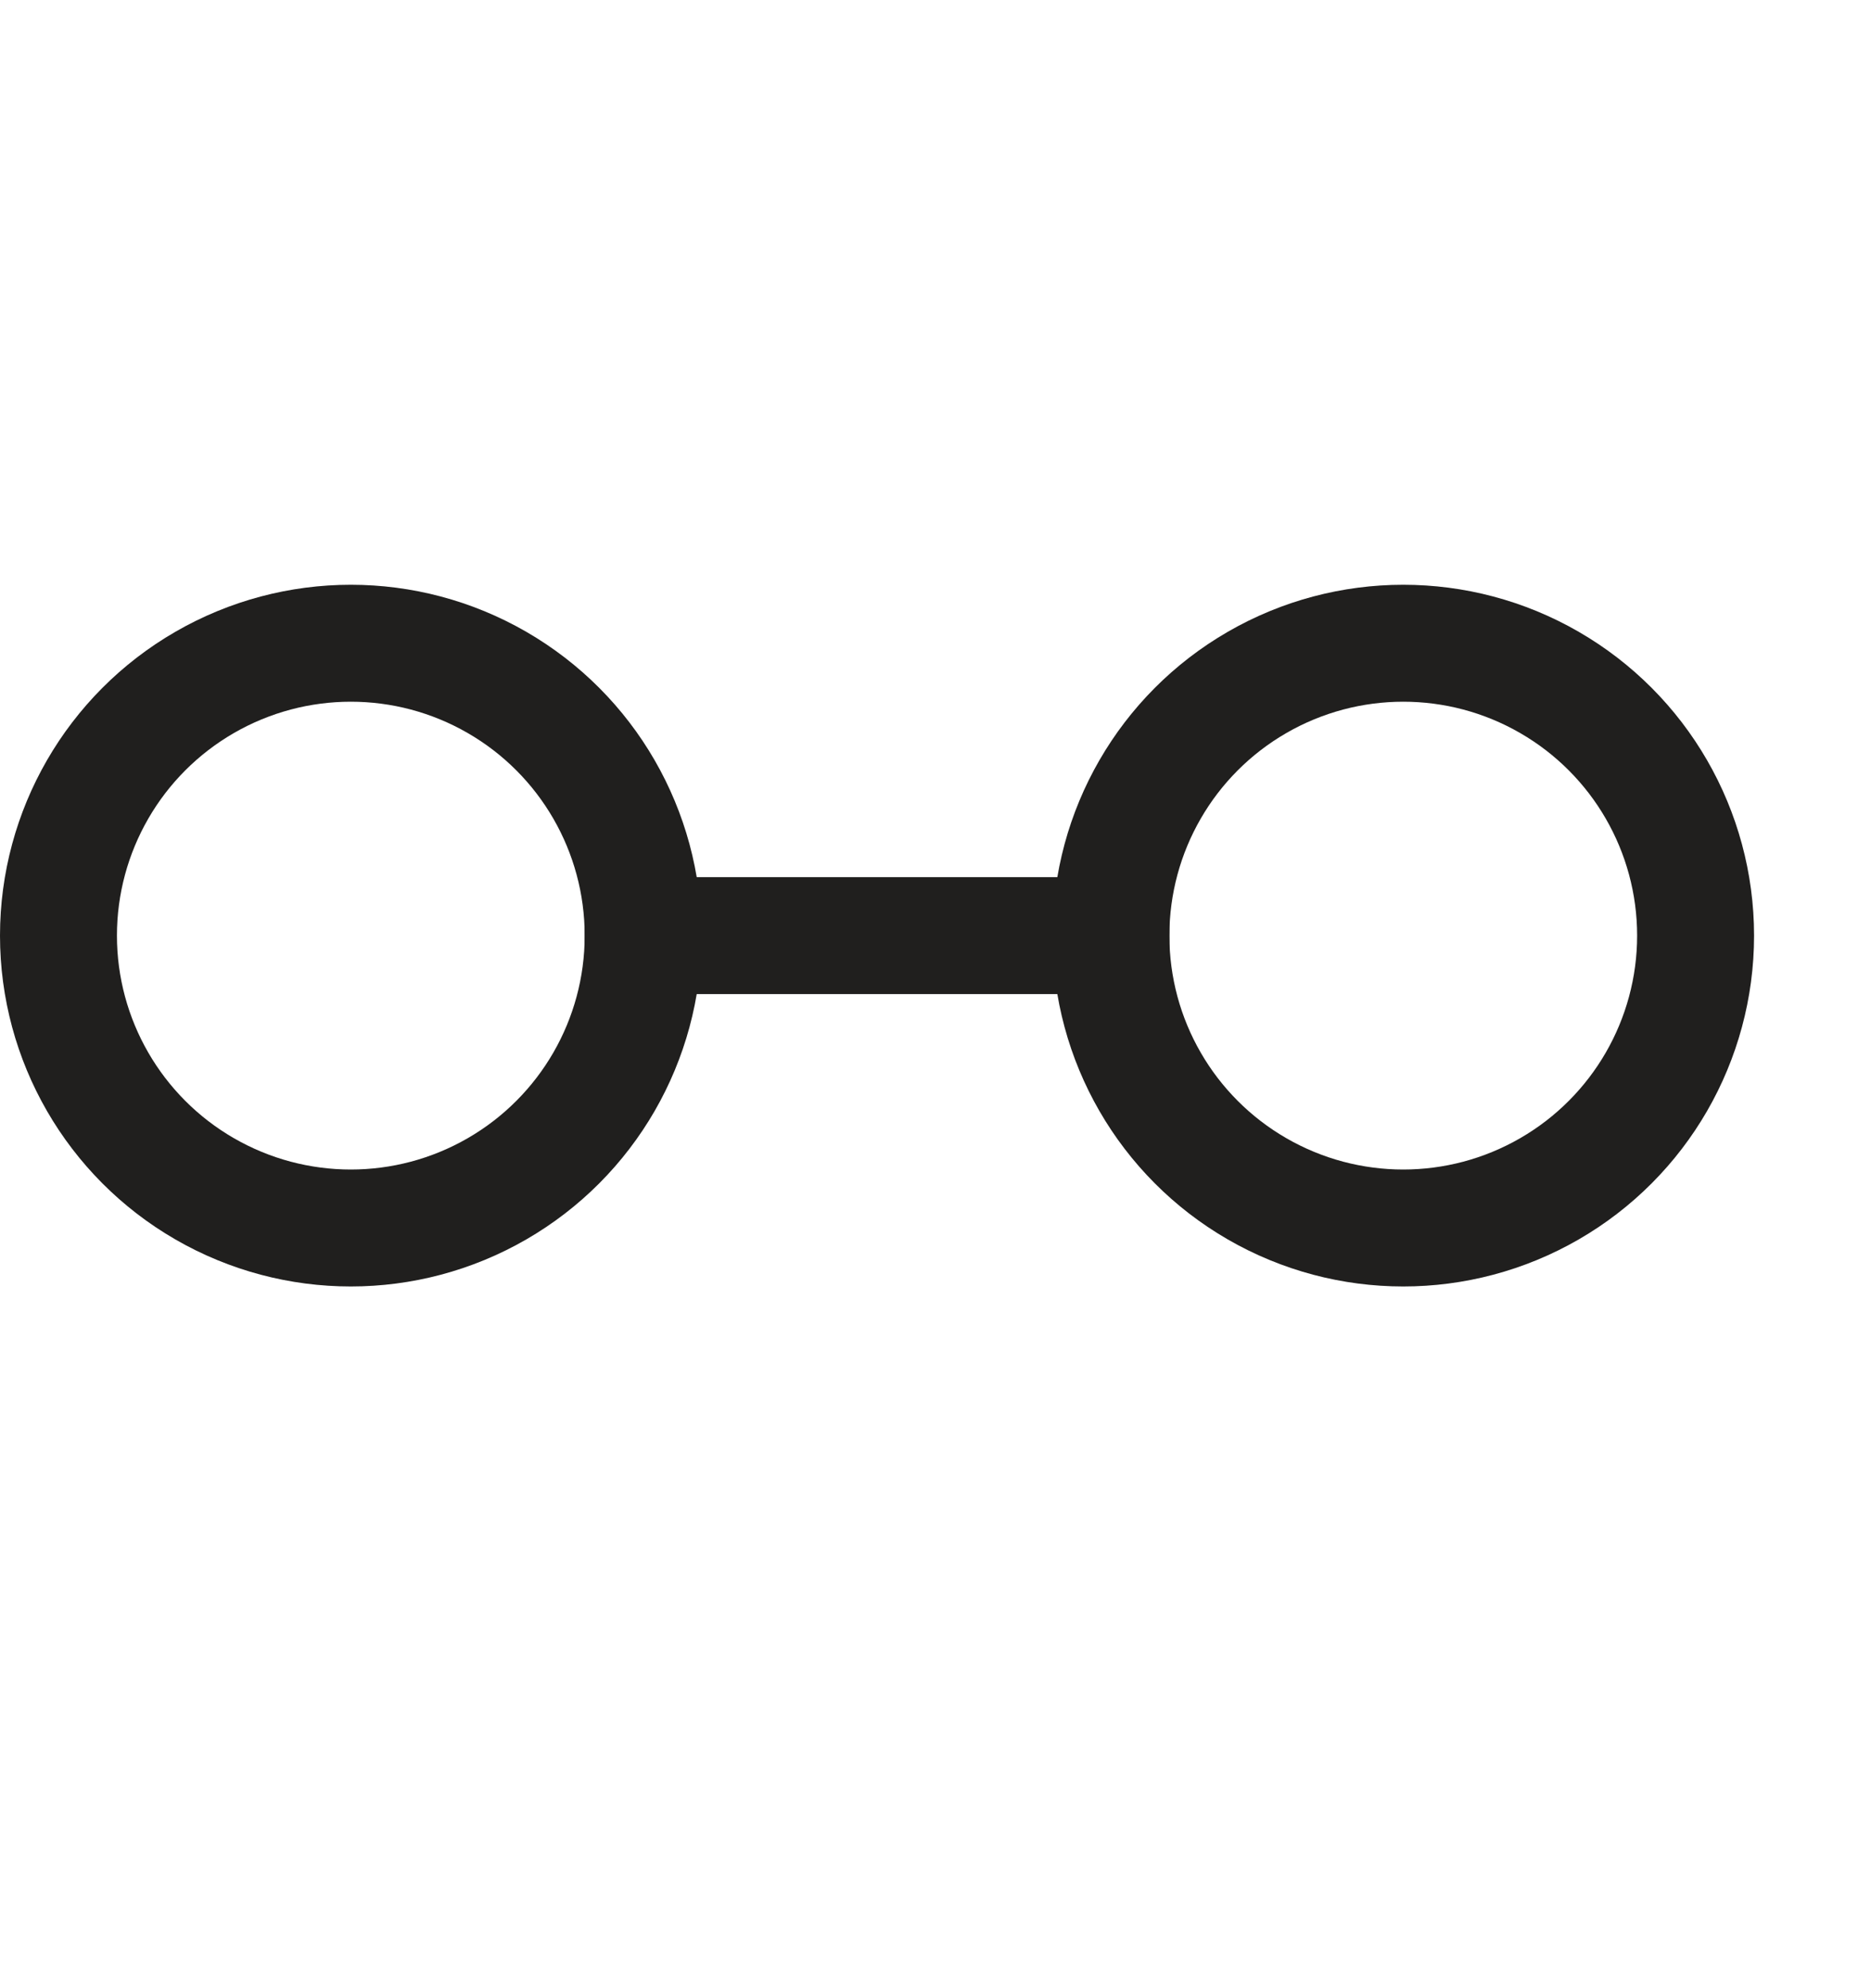 <svg fill="none" height="17" viewBox="0 0 16 17" width="16" xmlns="http://www.w3.org/2000/svg"><g stroke="#201f1e"><circle cx="3" cy="8" r="2.5"></circle><circle cx="12" cy="8" r="2.5"></circle><path d="m5 8h5"></path></g></svg>